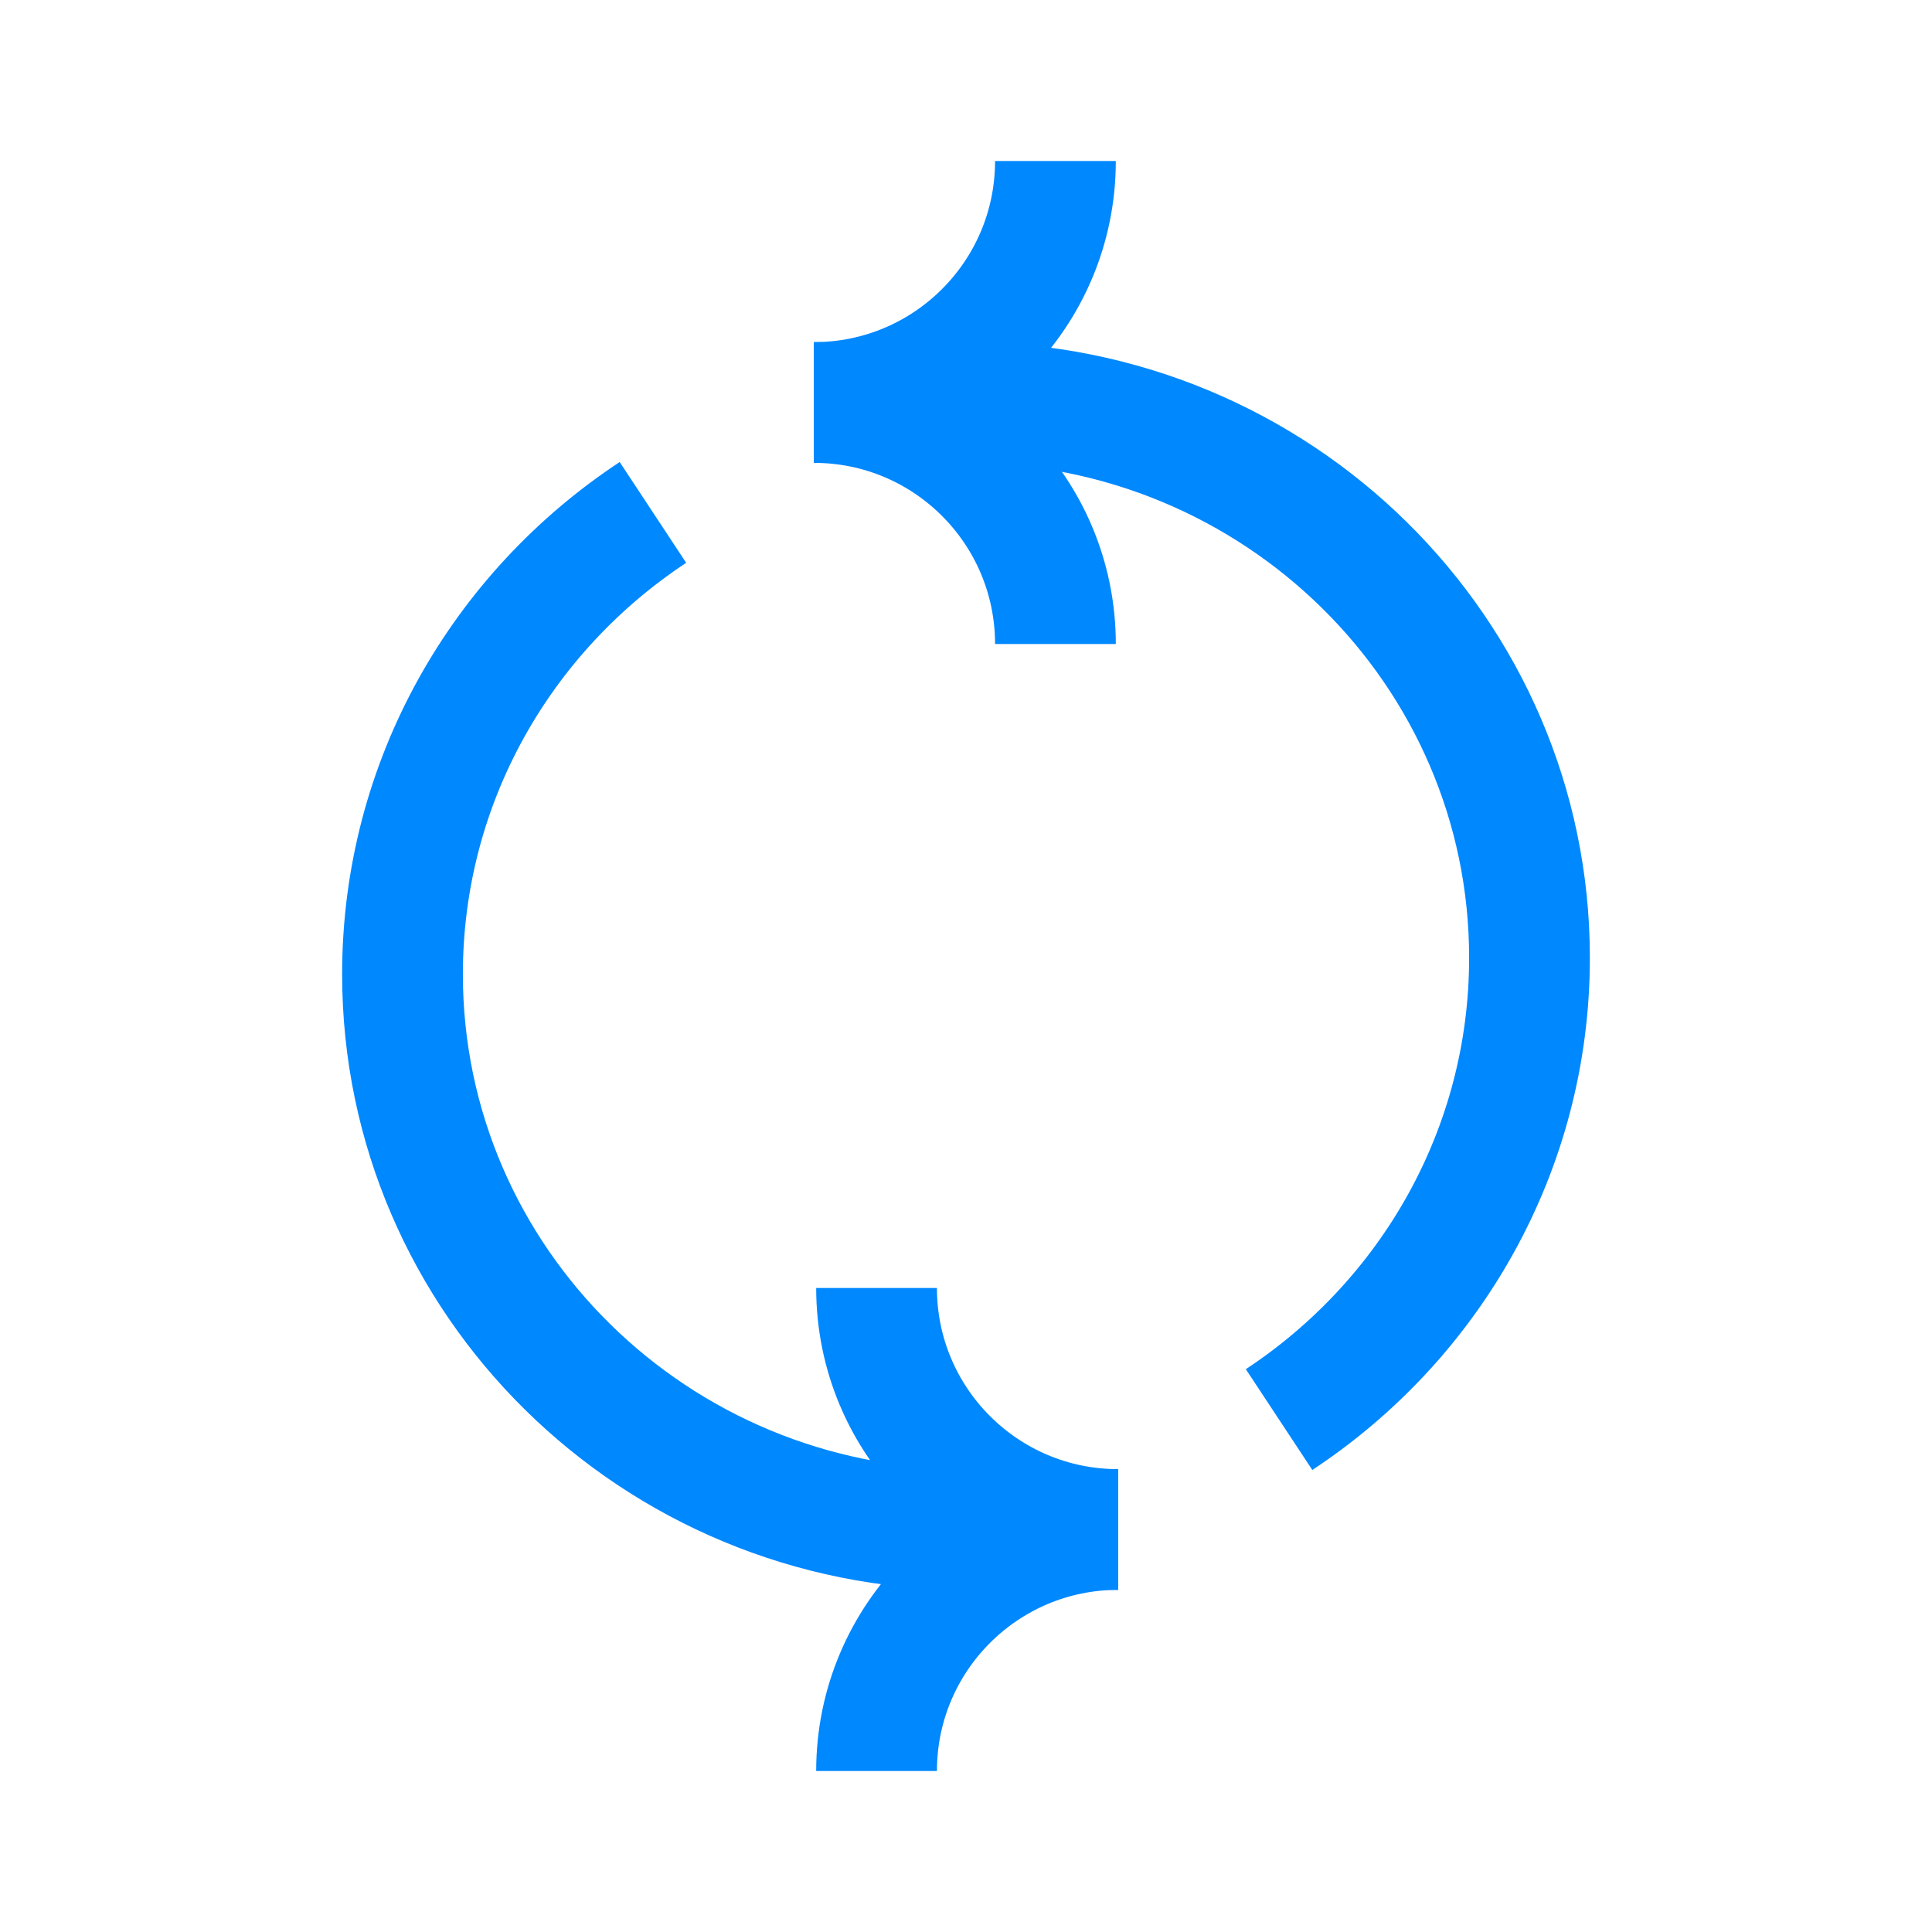 <svg width="48" height="48" viewBox="0 0 48 48" fill="none" xmlns="http://www.w3.org/2000/svg">
<path d="M24 38C16.268 38 10 31.823 10 24.204C10 19.421 12.47 15.206 16.222 12.731" stroke="#0088FF" stroke-width="3"/>
<path d="M21.778 44C21.778 40.686 24.464 38 27.778 38" stroke="#0088FF" stroke-width="3"/>
<path d="M21.778 32C21.778 35.314 24.464 38 27.778 38" stroke="#0088FF" stroke-width="3"/>
<path d="M24 10C31.732 10 38 16.177 38 23.796C38 28.579 35.53 32.794 31.778 35.269" stroke="#0088FF" stroke-width="3"/>
<path d="M26.222 4C26.222 7.314 23.536 10 20.222 10" stroke="#0088FF" stroke-width="3"/>
<path d="M26.222 16C26.222 12.686 23.536 10 20.222 10" stroke="#0088FF" stroke-width="3"/>
</svg>
